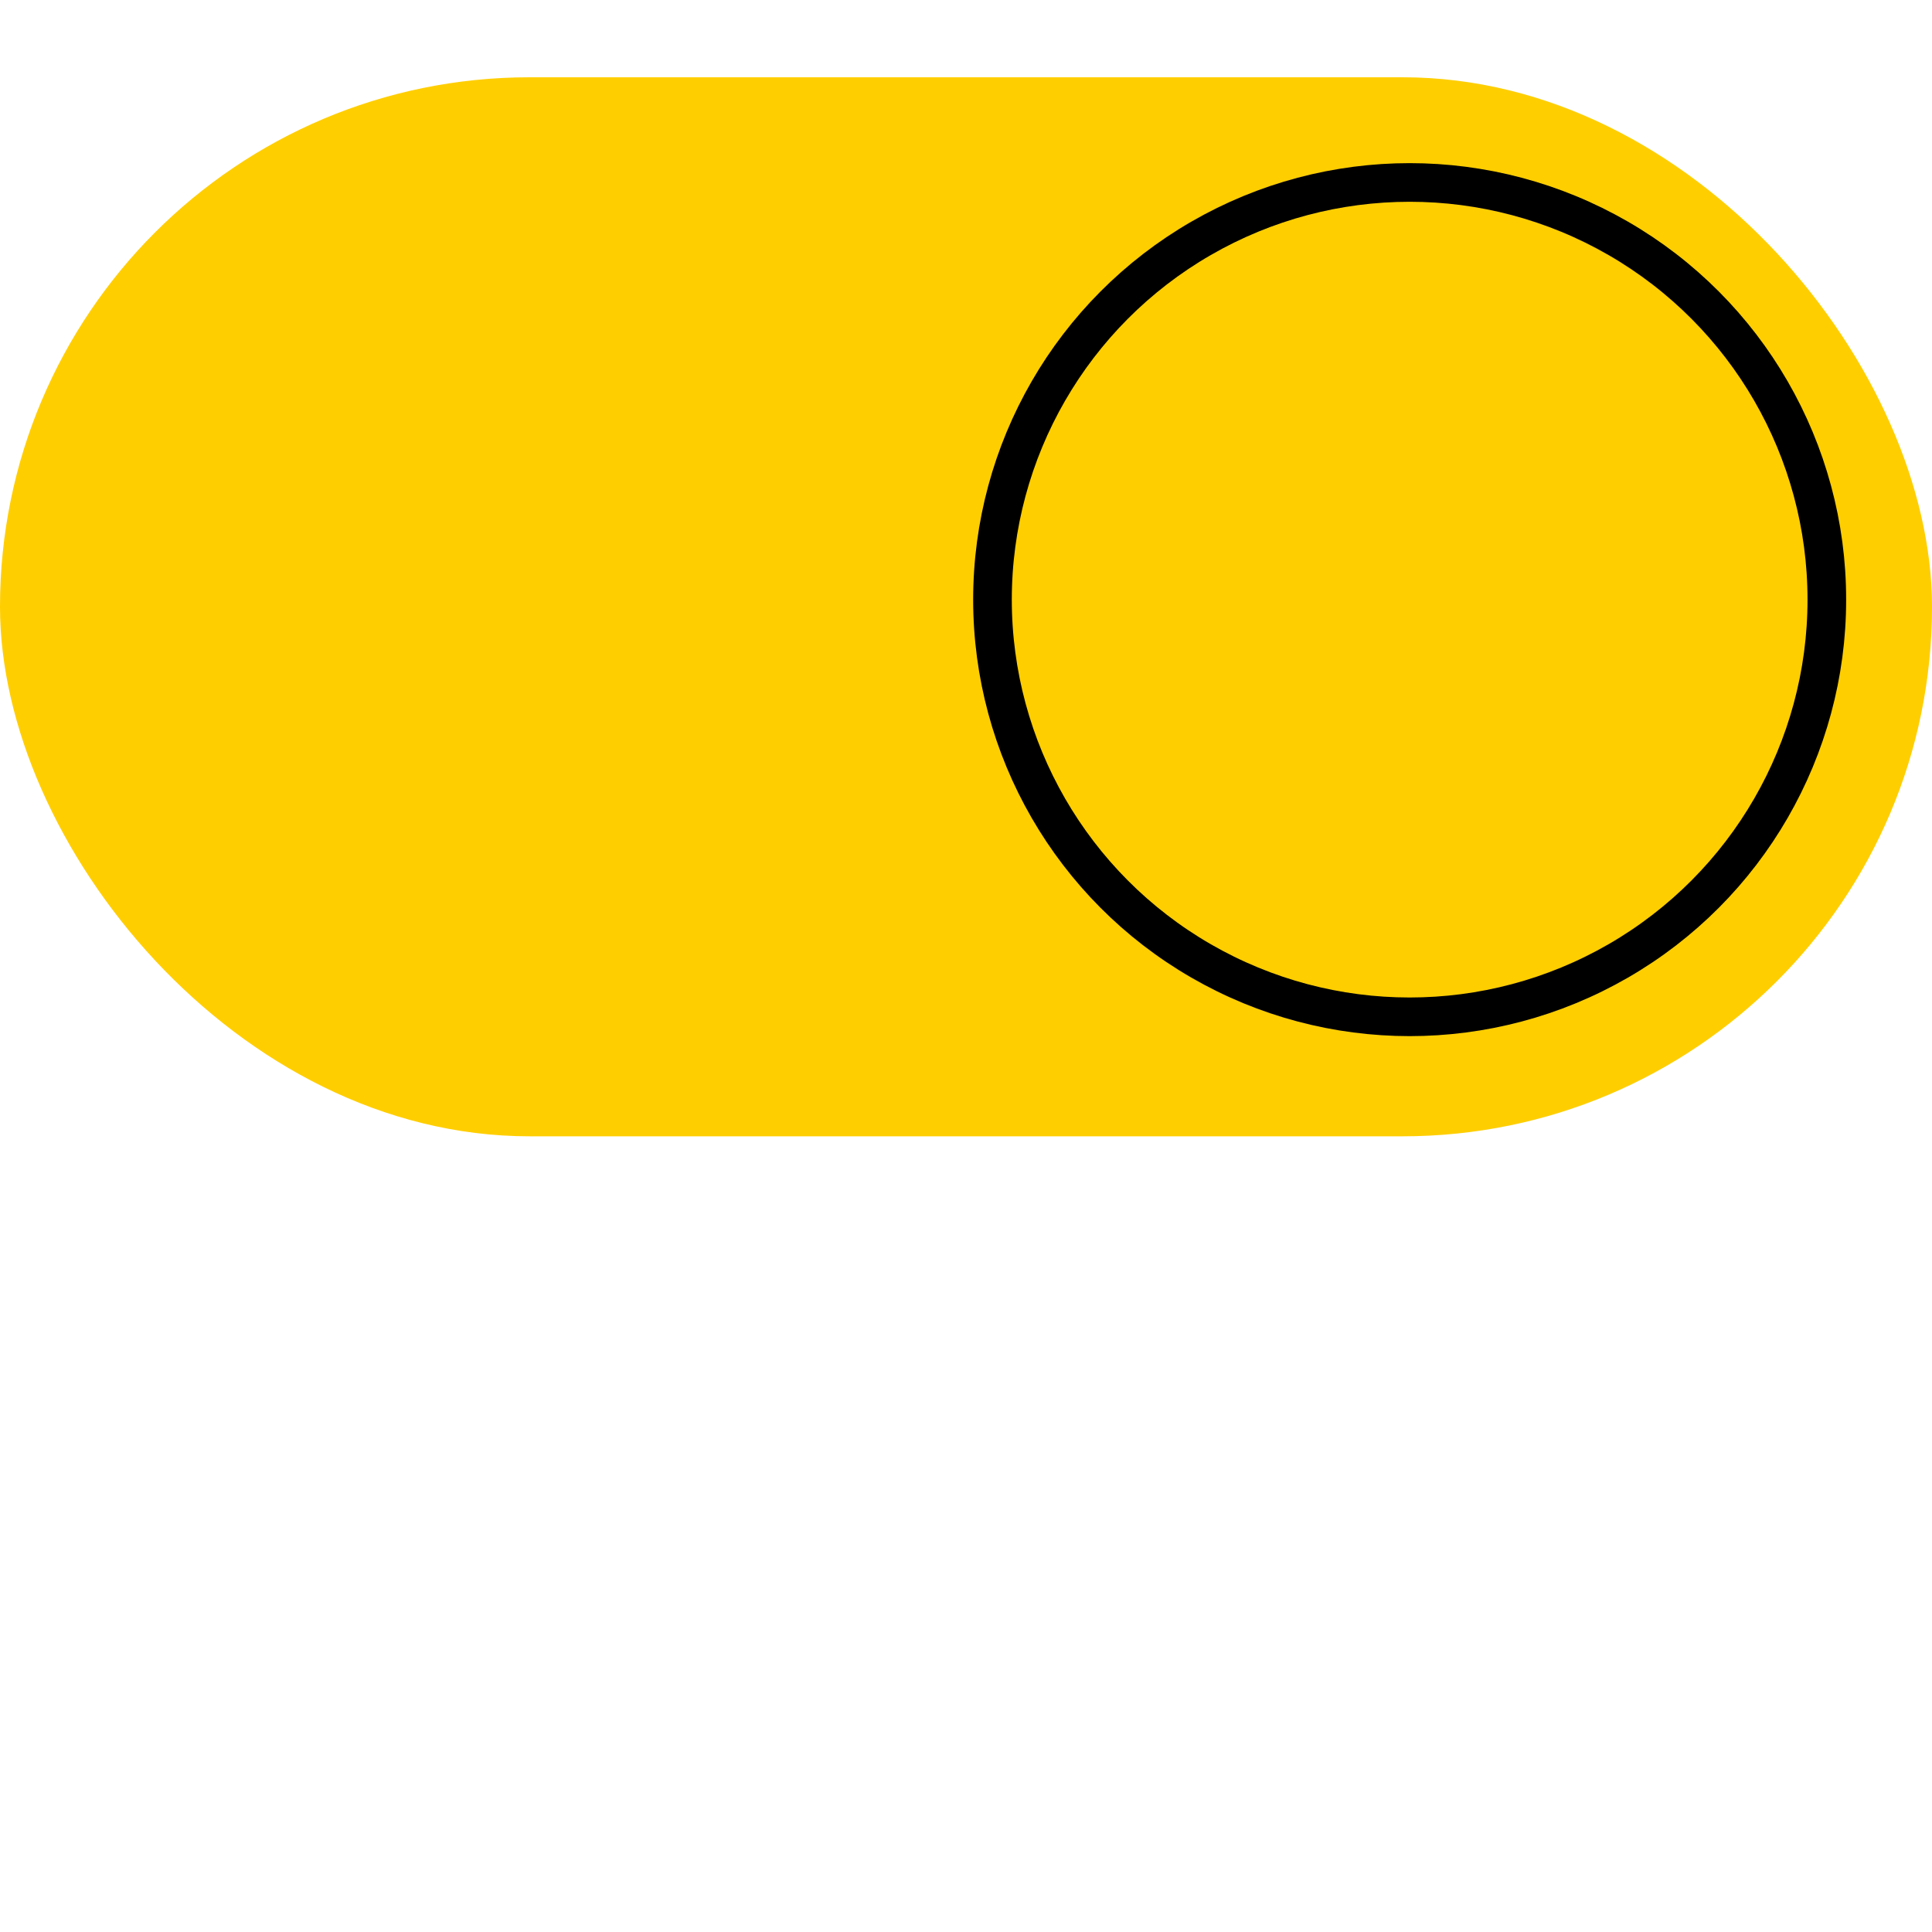 <svg width="100" height="100" viewBox="0 0 100 100" fill="none" xmlns="http://www.w3.org/2000/svg">
<rect y="4" width="100" height="54.815" rx="27.407" fill="#FFCE00"/>
<circle cx="72.964" cy="31.037" r="21.593" stroke="black" stroke-width="2"/>
</svg>

